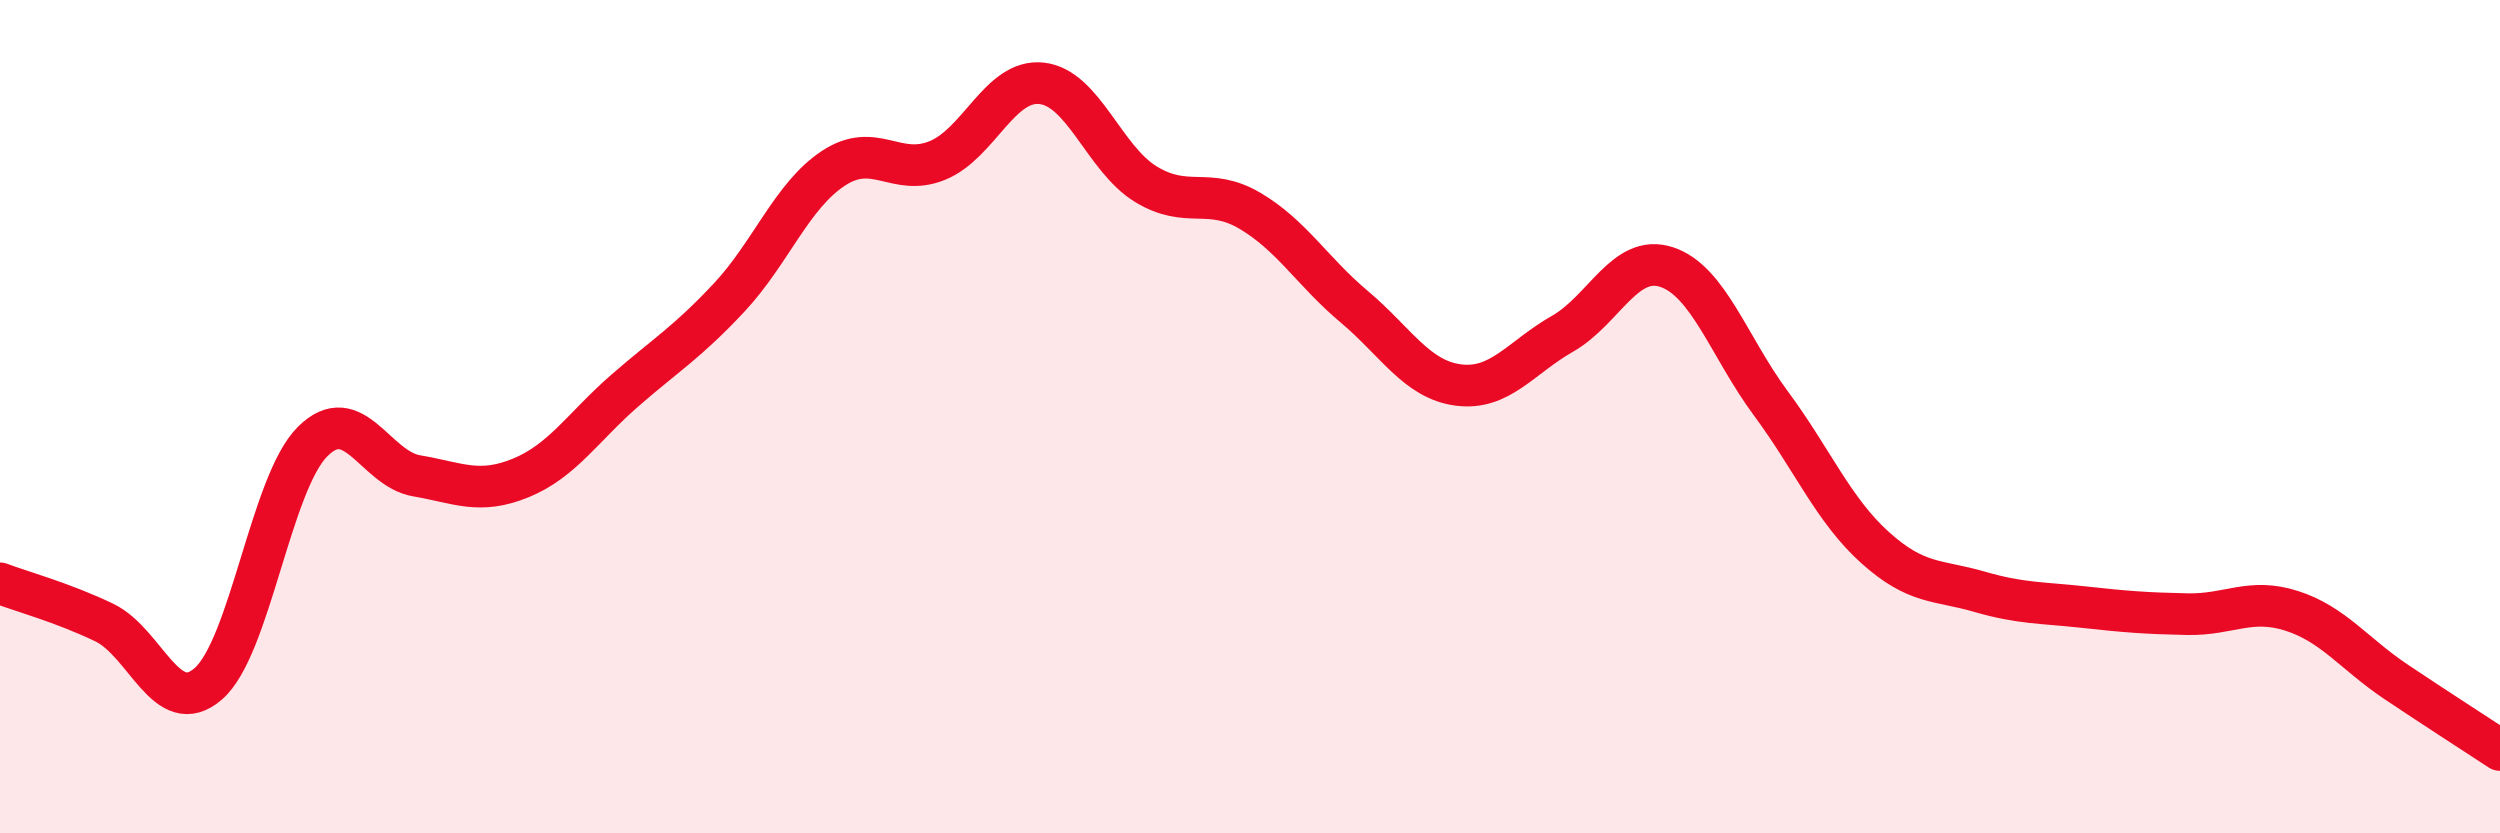 
    <svg width="60" height="20" viewBox="0 0 60 20" xmlns="http://www.w3.org/2000/svg">
      <path
        d="M 0,14 C 0.5,14.19 1.5,14.46 2.5,14.94 C 3.5,15.42 4,17.28 5,16.41 C 6,15.54 6.5,11.6 7.5,10.6 C 8.5,9.6 9,11.25 10,11.42 C 11,11.59 11.5,11.88 12.5,11.47 C 13.5,11.06 14,10.24 15,9.37 C 16,8.5 16.5,8.21 17.5,7.14 C 18.5,6.07 19,4.7 20,4.04 C 21,3.38 21.5,4.26 22.5,3.85 C 23.5,3.44 24,1.89 25,2 C 26,2.11 26.5,3.81 27.5,4.42 C 28.5,5.03 29,4.47 30,5.06 C 31,5.65 31.5,6.52 32.5,7.36 C 33.5,8.2 34,9.11 35,9.24 C 36,9.37 36.5,8.58 37.5,8.01 C 38.5,7.44 39,6.08 40,6.41 C 41,6.74 41.5,8.33 42.5,9.68 C 43.5,11.03 44,12.24 45,13.14 C 46,14.04 46.5,13.91 47.5,14.2 C 48.5,14.49 49,14.46 50,14.57 C 51,14.68 51.5,14.72 52.5,14.74 C 53.5,14.76 54,14.34 55,14.66 C 56,14.98 56.5,15.69 57.5,16.36 C 58.5,17.03 59.5,17.67 60,18L60 20L0 20Z"
        fill="#EB0A25"
        opacity="0.1"
        stroke-linecap="round"
        stroke-linejoin="round"
      />
      <path
        d="M 0,14 C 0.5,14.19 1.5,14.46 2.5,14.94 C 3.5,15.42 4,17.28 5,16.41 C 6,15.54 6.5,11.6 7.5,10.6 C 8.5,9.6 9,11.25 10,11.42 C 11,11.59 11.5,11.88 12.5,11.47 C 13.5,11.06 14,10.24 15,9.37 C 16,8.5 16.5,8.21 17.5,7.14 C 18.5,6.07 19,4.7 20,4.04 C 21,3.38 21.5,4.26 22.5,3.85 C 23.5,3.44 24,1.89 25,2 C 26,2.11 26.5,3.81 27.5,4.42 C 28.5,5.03 29,4.47 30,5.06 C 31,5.65 31.5,6.52 32.5,7.36 C 33.5,8.2 34,9.11 35,9.24 C 36,9.37 36.5,8.58 37.5,8.01 C 38.5,7.44 39,6.08 40,6.41 C 41,6.74 41.5,8.33 42.5,9.68 C 43.5,11.03 44,12.24 45,13.14 C 46,14.04 46.5,13.91 47.5,14.2 C 48.5,14.49 49,14.46 50,14.57 C 51,14.68 51.5,14.72 52.5,14.74 C 53.5,14.76 54,14.34 55,14.66 C 56,14.98 56.5,15.69 57.5,16.36 C 58.5,17.03 59.5,17.67 60,18"
        stroke="#EB0A25"
        stroke-width="1"
        fill="none"
        stroke-linecap="round"
        stroke-linejoin="round"
      />
    </svg>
  